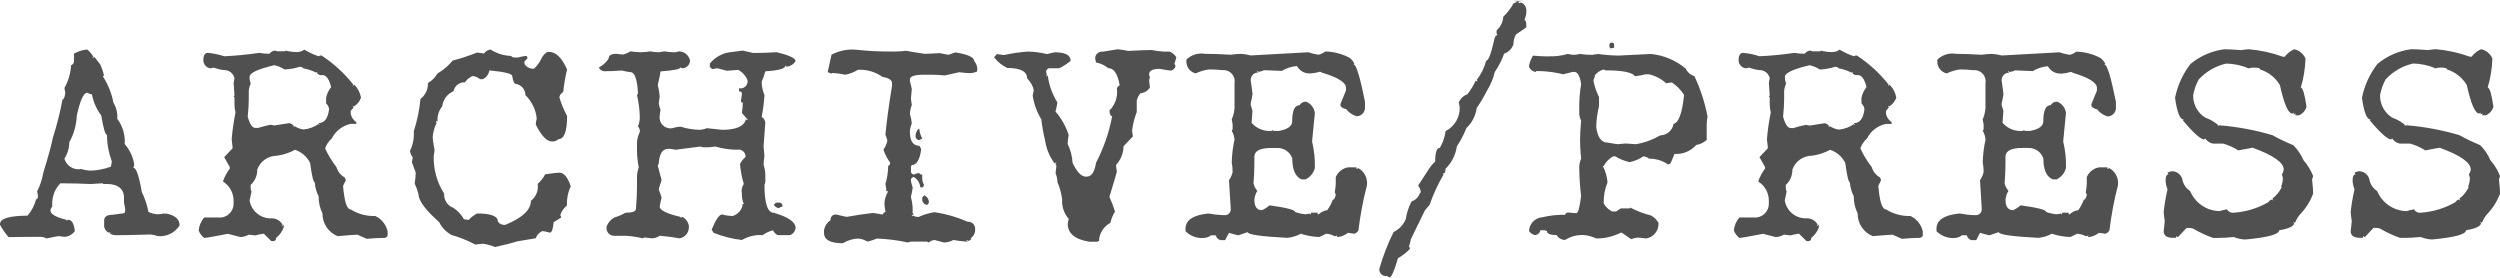 <?xml version="1.0" encoding="UTF-8" standalone="no"?>
<!-- Created with Inkscape (http://www.inkscape.org/) -->

<svg
   width="233.788"
   height="26"
   viewBox="0 0 61.856 6.879"
   version="1.1"
   id="svg132"
   sodipodi:docname="archive_black.svg"
   inkscape:version="1.1.2 (76b9e6a115, 2022-02-25)"
   xmlns:inkscape="http://www.inkscape.org/namespaces/inkscape"
   xmlns:sodipodi="http://sodipodi.sourceforge.net/DTD/sodipodi-0.dtd"
   xmlns="http://www.w3.org/2000/svg"
   xmlns:svg="http://www.w3.org/2000/svg">
  <sodipodi:namedview
     id="namedview6"
     pagecolor="#ffffff"
     bordercolor="#666666"
     borderopacity="1.0"
     inkscape:pageshadow="2"
     inkscape:pageopacity="0.0"
     inkscape:pagecheckerboard="0"
     inkscape:document-units="mm"
     showgrid="false"
     units="px"
     height="26px"
     inkscape:zoom="6.2107517"
     inkscape:cx="116.97457"
     inkscape:cy="12.961394"
     inkscape:window-width="1868"
     inkscape:window-height="1016"
     inkscape:window-x="1418"
     inkscape:window-y="27"
     inkscape:window-maximized="1"
     inkscape:current-layer="svg132" />
  <defs
     id="defs129" />
  <g
     id="layer1"
     transform="translate(-56.326,-45.781)">
    <path
       d="m 58.157,47.112 v 0.16 c 0.009,0.054 -0.022,0.106 -0.073,0.124 -0.01,0.197 -0.066,0.389 -0.164,0.561 0.009,0.04 0.017,0.08 0.022,0.12 -0.015,0.109 -0.037,0.164 -0.069,0.164 -0.06,0.319 -0.139,0.634 -0.238,0.943 -0.032,0.167 -0.11,0.456 -0.237,0.867 -0.014,0.081 -0.034,0.162 -0.06,0.24 -0.024,0.078 -0.056,0.154 -0.094,0.226 l 0.021,0.098 c 0,0.066 -0.016,0.098 -0.047,0.098 -0.037,0.15 -0.11,0.288 -0.212,0.404 -0.453,0.003 -0.68,0.072 -0.68,0.207 v 0.018 c 0.059,0.11 0.13,0.212 0.212,0.306 0.255,-0.005 0.49,-0.007 0.706,-0.007 h 0.094 c 0.048,0.002 0.096,0.016 0.138,0.04 0.183,-0.039 0.285,-0.058 0.305,-0.058 l 0.138,0.018 c 0.103,-0.005 0.198,-0.058 0.258,-0.142 -0.02,-0.187 -0.075,-0.28 -0.164,-0.28 l -0.047,0.018 v -0.019 c -0.347,-0.083 -0.463,-0.191 -0.348,-0.324 v -0.079 c -0.001,-0.186 0.072,-0.366 0.202,-0.499 0.247,0 0.499,0.006 0.757,0.018 l 0.28,-0.018 c 0.011,-0.003 0.022,0.007 0.021,0.018 0.316,-0.019 0.488,0.08 0.516,0.298 v 0.164 c 0.043,0.175 0.039,0.262 -0.013,0.262 l -0.271,0.037 c -0.138,0 -0.207,0.047 -0.207,0.142 v 0.142 c 0.006,0.071 0.051,0.132 0.116,0.16 l 0.047,-0.018 c 0,0.012 -0.009,0.018 -0.026,0.018 0,0.029 0.047,0.05 0.142,0.062 0.181,0 0.469,-0.006 0.865,-0.018 0.063,0.004 0.126,0.018 0.185,0.04 0.215,0.021 0.423,-0.082 0.538,-0.265 0,-0.155 -0.116,-0.255 -0.348,-0.298 0,0.012 -0.009,0.018 -0.026,0.018 v -0.021 c -0.131,0.041 -0.274,0.03 -0.397,-0.033 -0.032,-0.17 -0.087,-0.336 -0.164,-0.491 -0.069,-0.403 -0.139,-0.604 -0.212,-0.604 l 0.021,-0.04 v -0.063 c -0.033,-0.178 -0.113,-0.344 -0.232,-0.48 0.016,-0.224 -0.05,-0.447 -0.185,-0.626 0.011,-0.14 -0.022,-0.28 -0.095,-0.401 -0.043,-0.229 -0.131,-0.448 -0.258,-0.644 -7.94e-4,-0.014 0.013,-0.025 0.026,-0.022 -0.021,-0.097 -0.053,-0.191 -0.095,-0.28 l -0.142,-0.182 c -0.013,-0.002 -0.023,0.009 -0.022,0.022 h -0.026 c -7.94e-4,-0.014 0.013,-0.025 0.026,-0.022 -0.041,-0.068 -0.092,-0.129 -0.151,-0.182 h -0.039 c -0.105,0.014 -0.206,0.048 -0.297,0.102 v 0 z m -0.116,2.188 c 0.114,-0.203 0.177,-0.429 0.185,-0.661 0.083,-0.376 0.169,-0.564 0.258,-0.564 0.035,0.022 0.075,0.036 0.116,0.04 0.036,0.19 0.116,0.369 0.232,0.524 0.052,0.32 0.099,0.48 0.142,0.48 -5.29e-4,0.22 0.039,0.438 0.116,0.644 v 0.04 l -0.021,0.102 c -0.165,0.062 -0.34,0.095 -0.516,0.098 -0.072,-0.004 -0.143,-0.017 -0.212,-0.04 -0.187,0.037 -0.37,-0.075 -0.422,-0.258 0.079,-0.12 0.121,-0.26 0.121,-0.404 v 0 z m 5.631,-2.231 c -0.094,1.39e-4 -0.188,-0.012 -0.28,-0.037 0,0.012 -0.009,0.018 -0.026,0.018 h -0.185 l -0.047,-0.018 c -0.057,0.004 -0.109,0.033 -0.142,0.079 -0.085,5.8e-5 -0.17,-0.007 -0.254,-0.022 -0.287,0.043 -0.575,0.071 -0.865,0.084 -0.13,-0.043 -0.264,-0.071 -0.4,-0.084 -0.078,0 -0.116,0.061 -0.116,0.182 0.001,0.097 0.069,0.18 0.164,0.2 0.032,3.97e-4 0.065,-0.006 0.094,-0.018 0.083,0.033 0.17,0.054 0.258,0.062 0.121,-0.002 0.227,0.082 0.254,0.2 0,0.01 -0.007,0.05 -0.021,0.12 0.014,0.17 0.021,0.271 0.021,0.302 l -0.021,0.04 c 0.013,-0.002 0.023,0.009 0.021,0.022 v 0.16 c 5.29e-4,0.069 0.009,0.137 0.026,0.204 -0.045,0.22 -0.077,0.442 -0.095,0.666 l 0.021,0.182 v 0.04 l -0.206,0.218 0.138,0.244 v 0.04 c -0.069,0.092 -0.124,0.194 -0.164,0.302 v 0.02 c 0.16,0.101 0.257,0.277 0.258,0.466 v 0.079 c 0.002,0.203 -0.173,0.362 -0.374,0.342 h -0.351 c -0.081,0.09 -0.129,0.204 -0.138,0.324 0.028,0.072 0.076,0.135 0.138,0.182 0.037,0 0.232,-0.034 0.585,-0.102 l 0.306,0.079 h 0.021 c 0.067,-0.005 0.131,-0.025 0.189,-0.058 l 0.163,0.018 c 0.061,-0.017 0.123,-0.03 0.185,-0.04 h 0.026 l 0.185,0.182 h 0.047 c 0.043,0.003 0.078,-0.037 0.069,-0.079 0.087,-0.067 0.153,-0.158 0.189,-0.262 v -0.062 c -0.014,-0.003 -0.027,0.008 -0.026,0.022 h -0.021 c -0.002,-0.013 0.009,-0.024 0.021,-0.022 -0.058,-0.11 -0.177,-0.174 -0.301,-0.16 -0.257,-0.003 -0.475,-0.19 -0.516,-0.444 l 0.047,-0.219 c -0.016,-0.033 -0.024,-0.069 -0.022,-0.106 v -0.058 c 0.108,-0.097 0.168,-0.237 0.164,-0.382 0.075,-0.206 0.271,-0.343 0.491,-0.342 0.155,-0.022 0.305,-0.071 0.443,-0.146 0.163,0.054 0.297,0.171 0.374,0.324 0.043,0.323 0.082,0.484 0.116,0.484 0.007,0.119 0.039,0.236 0.095,0.342 -0.002,0.147 0.03,0.292 0.095,0.423 -0.004,0.247 0.145,0.472 0.374,0.564 0.267,-0.024 0.43,-0.036 0.49,-0.036 l 0.232,0.102 c 0.161,-0.014 0.285,-0.022 0.374,-0.022 h 0.069 c 0.033,-0.007 0.061,-0.03 0.073,-0.062 v -0.099 c -0.037,-0.168 -0.15,-0.309 -0.305,-0.382 -0.215,0.008 -0.427,-0.048 -0.609,-0.163 -0.094,0 -0.157,-0.194 -0.189,-0.582 l 0.069,-0.142 c -0.012,-0.019 -0.019,-0.04 -0.021,-0.062 -0.103,-0.055 -0.179,-0.15 -0.212,-0.262 -0.111,-0.142 -0.205,-0.298 -0.28,-0.462 0.032,-0.094 0.089,-0.178 0.164,-0.244 0.093,-0.187 0.266,-0.32 0.47,-0.362 h 0.138 v -0.043 c -0.071,-0.047 -0.121,-0.12 -0.138,-0.204 v -0.077 l 0.069,-0.079 -0.021,-0.044 c 0.013,-0.002 0.024,0.009 0.021,0.022 0.086,-0.05 0.152,-0.128 0.185,-0.222 -0.02,-0.121 -0.077,-0.233 -0.164,-0.32 -0.012,-0.003 -0.022,0.006 -0.022,0.018 h -0.021 c -5.29e-4,-0.012 0.01,-0.021 0.021,-0.018 -0.223,-0.285 -0.492,-0.531 -0.796,-0.728 -0.024,0.002 -0.048,0.01 -0.069,0.022 -0.123,-0.043 -0.241,-0.098 -0.353,-0.164 -0.053,0.041 -0.118,0.062 -0.185,0.058 v 0 z m -1.17,0.609 c 0,-0.092 0.204,-0.187 0.611,-0.284 0.09,0.019 0.176,0.055 0.254,0.106 0.127,-0.006 0.253,-0.028 0.374,-0.066 0.036,-0.002 0.071,0.013 0.095,0.04 0.106,0.018 0.21,0.052 0.305,0.102 l 0.043,-0.018 c 5.29e-4,0.012 -0.01,0.021 -0.022,0.018 0.028,0.05 0.086,0.076 0.142,0.062 0.092,0 0.162,0.095 0.212,0.284 v 0.018 c -0.061,0.076 -0.103,0.166 -0.121,0.262 v 0.14 c 0.043,0.036 0.069,0.087 0.073,0.142 -0.029,0.228 -0.115,0.342 -0.258,0.342 -0.002,0.013 0.009,0.023 0.021,0.022 v 0.018 c -0.011,0.002 -0.022,-0.007 -0.021,-0.019 -0.111,0.077 -0.24,0.125 -0.374,0.138 -0.076,-0.01 -0.148,-0.037 -0.212,-0.079 l -0.047,0.018 c 0,-0.012 0.009,-0.018 0.026,-0.018 -0.028,-0.041 -0.071,-0.07 -0.12,-0.079 l -0.37,0.058 -0.095,-0.018 c -0.103,0.021 -0.205,0.047 -0.305,0.079 h -0.069 c -0.075,0 -0.138,-0.093 -0.189,-0.28 0.018,-0.176 0.026,-0.318 0.026,-0.426 V 48.08 c -0.004,-0.078 0.012,-0.156 0.047,-0.226 l -0.026,-0.116 v -0.062 z m 5.794,-0.575 -0.164,-0.022 c -0.198,0.078 -0.401,0.145 -0.607,0.2 -0.105,0.127 -0.232,0.235 -0.374,0.318 -0.057,0.098 -0.139,0.179 -0.237,0.237 0.007,0.154 -0.063,0.3 -0.185,0.393 -0.025,0.27 -0.079,0.536 -0.164,0.794 v 0.116 c -0.005,0.131 -0.037,0.26 -0.095,0.379 0.008,0.058 0.032,0.112 0.069,0.157 l -0.022,0.12 0.095,0.255 c -0.002,0.093 -0.011,0.185 -0.026,0.277 0.041,0.083 0.072,0.169 0.095,0.258 0,0.16 0.171,0.391 0.512,0.692 0.065,0.136 0.172,0.247 0.306,0.318 0.203,0.058 0.399,0.137 0.585,0.237 l 0.164,-0.018 h 0.047 c 0.096,0.016 0.19,0.043 0.28,0.079 0.252,-0.056 0.431,-0.102 0.538,-0.138 l 0.469,-0.079 c 0.026,-0.08 0.086,-0.145 0.164,-0.178 0.063,0.007 0.125,0.021 0.185,0.04 0.046,0 0.077,-0.086 0.094,-0.258 l 0.185,-0.116 c -0.002,-0.022 -0.01,-0.043 -0.021,-0.062 0.031,-0.093 0.088,-0.175 0.164,-0.237 -0.007,-0.163 0.025,-0.326 0.095,-0.473 -0.075,-0.226 -0.169,-0.339 -0.284,-0.339 -0.035,0 -0.152,0.013 -0.349,0.04 -0.046,0.09 -0.109,0.171 -0.185,0.237 0.025,0.16 -0.039,0.32 -0.168,0.419 0,0.223 -0.209,0.421 -0.628,0.593 -0.073,0.013 -0.147,-0.018 -0.189,-0.079 0,-0.134 -0.171,-0.2 -0.512,-0.2 -0.08,0.04 -0.151,0.094 -0.212,0.16 l -0.116,-0.018 c -0.063,-0.112 -0.152,-0.208 -0.258,-0.28 -0.148,-0.052 -0.243,-0.197 -0.232,-0.353 -0.177,-0.278 -0.267,-0.602 -0.258,-0.932 l 0.021,-0.138 c -0.032,-0.187 -0.047,-0.293 -0.047,-0.318 0.008,-0.124 0.04,-0.245 0.095,-0.357 -0.003,-0.021 -0.01,-0.041 -0.021,-0.058 l 0.047,0.022 c -0.013,-0.137 0.029,-0.273 0.116,-0.379 0.019,-0.166 0.126,-0.309 0.28,-0.375 0.025,-0.133 0.145,-0.227 0.28,-0.218 0.047,-0.069 0.113,-0.123 0.189,-0.157 0.069,0.005 0.134,0.033 0.185,0.079 h 0.069 c 0.087,-0.042 0.148,-0.123 0.164,-0.218 0.376,0.036 0.564,0.082 0.564,0.138 0.02,0.131 0.052,0.197 0.095,0.197 0.134,0.024 0.232,0.14 0.232,0.277 0.158,0.153 0.256,0.357 0.28,0.575 -0.009,0.038 -0.017,0.077 -0.022,0.116 v 0.04 c 0.138,0.277 0.27,0.415 0.397,0.415 0.06,0.005 0.12,-0.016 0.164,-0.058 0.141,0 0.212,-0.191 0.212,-0.572 -0.078,-0.145 -0.142,-0.297 -0.189,-0.455 v -0.024 c 0.016,-0.049 0.05,-0.09 0.094,-0.116 0.018,-0.188 0.05,-0.374 0.095,-0.557 -0.129,-0.289 -0.277,-0.433 -0.443,-0.433 h -0.047 c -0.061,0.038 -0.11,0.092 -0.142,0.157 -0.045,0.097 -0.108,0.185 -0.185,0.258 h -0.026 c -0.087,9.8e-5 -0.167,-0.046 -0.212,-0.12 v -0.058 l 0.073,-0.079 v -0.019 c -0.002,-0.024 -0.023,-0.042 -0.047,-0.04 -0.064,0.01 -0.127,0.023 -0.189,0.04 h -0.041 c -0.079,0 -0.12,-0.013 -0.12,-0.04 -0.182,-0.005 -0.359,-0.059 -0.512,-0.157 -0.067,0.004 -0.128,0.041 -0.164,0.098 v 0 z m 6.062,-0.026 c -0.185,0.033 -0.351,0.131 -0.469,0.277 v 0.098 c 0.025,-0.006 0.049,0.014 0.047,0.04 0.079,-0.015 0.126,-0.022 0.138,-0.022 l 0.237,0.062 0.28,-0.022 c 0.106,0.056 0.188,0.147 0.232,0.258 v 0.018 c 0.006,0.115 -0.099,0.204 -0.212,0.178 v 0.079 c 0.038,-0.009 0.074,0.02 0.073,0.058 l -0.026,0.178 c -0.001,0.026 0.022,0.046 0.047,0.04 -0.002,0.087 -0.01,0.173 -0.022,0.258 l 0.138,0.157 v 0.022 l -0.047,-0.022 v 0.022 c -0.054,0.158 -0.248,0.237 -0.581,0.237 l -0.374,-0.04 c -0.053,0.02 -0.108,0.034 -0.164,0.04 -0.168,-0.001 -0.335,-0.028 -0.495,-0.079 -0.07,0.006 -0.139,0.019 -0.206,0.04 -0.176,0.027 -0.329,-0.122 -0.306,-0.298 0.003,-0.053 0.01,-0.105 0.022,-0.157 -0.021,-0.05 -0.036,-0.103 -0.043,-0.157 l 0.021,-0.178 c -0.007,-0.094 -0.023,-0.186 -0.047,-0.277 0.046,-0.206 0.069,-0.319 0.069,-0.339 0.327,-0.024 0.49,-0.057 0.49,-0.098 0.017,0 0.026,0.006 0.026,0.018 0.107,0.012 0.203,-0.067 0.212,-0.175 v -0.022 c -0.031,-0.129 -0.147,-0.22 -0.28,-0.219 -0.029,0.015 -0.062,0.022 -0.095,0.022 h -0.026 c -0.078,-6.22e-4 -0.156,-0.008 -0.232,-0.022 l -0.138,0.022 c -0.071,-0.001 -0.142,-0.009 -0.212,-0.022 -0.078,0.014 -0.157,0.021 -0.237,0.022 -0.085,-0.002 -0.17,-0.009 -0.254,-0.022 -0.058,0.037 -0.122,0.064 -0.189,0.079 l -0.164,-0.018 c -0.123,0 -0.185,0.039 -0.185,0.116 -0.059,0.092 -0.14,0.167 -0.237,0.218 v 0.018 c 0.026,0.042 0.068,0.071 0.116,0.079 0.126,0 0.275,-0.006 0.447,-0.018 0.069,0.019 0.14,0.032 0.212,0.04 0.103,0 0.165,0.164 0.185,0.491 v 0.04 l -0.022,0.04 c 0.044,0.181 0.067,0.367 0.069,0.553 -7.7e-5,0.075 -0.016,0.15 -0.047,0.218 0.037,0.036 0.054,0.087 0.047,0.138 -0.036,0.074 -0.059,0.154 -0.069,0.237 v 0.258 c 0.004,0.126 0.018,0.251 0.043,0.375 -0.02,0.065 -0.035,0.132 -0.043,0.2 v 0.277 c 0,0.167 -0.009,0.352 -0.026,0.553 0,0.066 -0.086,0.098 -0.258,0.098 -0.088,0.051 -0.182,0.091 -0.28,0.12 -0.085,0.048 -0.151,0.124 -0.185,0.215 -0.031,0.12 0.061,0.237 0.185,0.237 h 0.306 c 0.134,0.008 0.267,0.029 0.397,0.062 l 0.047,-0.022 c 0.112,0.015 0.173,0.022 0.185,0.022 0.068,-0.002 0.133,-0.024 0.189,-0.062 h 0.022 c 0.157,0.013 0.314,0.033 0.469,0.062 0.129,-0.021 0.226,-0.128 0.232,-0.258 v -0.058 c -0.019,-0.093 -0.079,-0.172 -0.163,-0.216 -0.013,-0.002 -0.023,0.009 -0.021,0.022 -0.014,0.003 -0.027,-0.007 -0.026,-0.022 -0.341,-0.078 -0.512,-0.164 -0.512,-0.258 0.012,-0.072 0.028,-0.144 0.047,-0.215 -0.018,-0.068 -0.041,-0.135 -0.069,-0.2 v -0.019 c 0.046,-0.138 0.069,-0.211 0.069,-0.219 l -0.095,-0.357 c 0.017,-0.022 0.027,-0.049 0.026,-0.076 0.02,-0.226 0.098,-0.338 0.232,-0.338 h 0.047 l 0.138,0.022 0.611,-0.079 c 0.028,0.013 0.059,0.019 0.09,0.018 h 0.116 l 0.168,-0.018 c 0.173,0.051 0.353,0.077 0.533,0.079 0.112,-0.025 0.218,0.063 0.212,0.178 -0.058,0.048 -0.105,0.107 -0.138,0.175 0.015,0.168 0.046,0.334 0.095,0.495 -0.05,0.069 -0.067,0.157 -0.047,0.24 -0.005,0.087 0.011,0.175 0.047,0.255 h -0.026 c -0.017,0.143 -0.119,0.261 -0.258,0.298 -0.086,-0.004 -0.171,-0.017 -0.254,-0.04 -0.069,0 -0.155,0.125 -0.258,0.375 l 0.047,0.079 c 0.225,0.09 0.461,0.15 0.701,0.178 0.155,-0.091 0.333,-0.133 0.512,-0.12 0.078,-0.056 0.166,-0.096 0.258,-0.12 0.024,0.052 0.065,0.094 0.116,0.12 h 0.305 c 0.076,-0.028 0.13,-0.097 0.138,-0.178 0,-0.146 -0.179,-0.27 -0.538,-0.375 -0.155,0 -0.232,-0.231 -0.232,-0.692 0.019,-0.043 0.027,-0.091 0.021,-0.138 v -0.119 c -0.003,-0.081 -0.017,-0.16 -0.043,-0.237 0.002,-0.073 0.009,-0.146 0.021,-0.219 l -0.021,-0.237 0.043,-0.593 c -0.008,-0.057 -0.041,-0.108 -0.09,-0.138 0.034,-0.177 0.057,-0.356 0.069,-0.535 -0.044,-0.106 -0.068,-0.22 -0.069,-0.335 0.038,-0.083 0.068,-0.17 0.09,-0.258 0.33,-0.019 0.495,-0.066 0.495,-0.138 0.013,-0.002 0.023,0.009 0.022,0.022 0.096,-0.002 0.185,-0.055 0.232,-0.138 0,-0.068 -0.155,-0.141 -0.465,-0.218 -0.204,0.012 -0.367,0.018 -0.491,0.018 h -0.095 c -0.164,-0.039 -0.25,-0.058 -0.258,-0.058 z m 1.118,3.779 c 0.028,0.041 0.072,0.068 0.12,0.076 0.026,-0.022 0.057,-0.036 0.09,-0.04 v -0.037 c -0.011,-0.031 -0.037,-0.055 -0.069,-0.062 h -0.069 c -0.033,0.007 -0.061,0.03 -0.073,0.062 z m 1.424,-3.724 -0.095,0.433 0.095,0.04 c 0,-0.012 0.009,-0.018 0.026,-0.018 0.101,0.005 0.202,0.018 0.301,0.04 h 0.026 c 0.107,-0.021 0.209,-0.062 0.301,-0.12 0.218,-0.01 0.433,0.052 0.611,0.178 0.155,0.024 0.232,0.077 0.232,0.157 v 0.062 c -0.077,0.471 -0.132,0.872 -0.164,1.205 l 0.047,0.138 v 0.022 c -0.018,0.077 -0.05,0.15 -0.095,0.215 0.037,0.114 0.092,0.221 0.164,0.318 0,0.053 -0.016,0.079 -0.047,0.079 -0.001,0.154 -0.025,0.307 -0.069,0.455 l 0.022,0.12 v 0.058 h 0.047 c -0.055,0.091 -0.087,0.193 -0.094,0.298 0,0.027 0.009,0.098 0.026,0.215 -0.032,0.008 -0.058,0.031 -0.069,0.062 l -0.237,-0.04 c -0.227,0.027 -0.445,0.06 -0.654,0.098 l -0.258,-0.058 c -0.081,-0.011 -0.15,0.058 -0.138,0.138 -0.088,0.058 -0.148,0.15 -0.164,0.255 v 0.062 c 0,0.17 0.155,0.255 0.465,0.255 0.113,-0.069 0.242,-0.109 0.374,-0.116 0.084,0.006 0.165,0.032 0.237,0.076 0.08,-0.019 0.157,-0.044 0.232,-0.076 0.259,0.01 0.517,0.042 0.77,0.098 0.029,-0.015 0.062,-0.022 0.095,-0.022 h 0.374 l 0.047,0.022 c 0.038,-0.035 0.086,-0.057 0.138,-0.062 0.149,0.041 0.228,0.062 0.237,0.062 0.081,-0.002 0.161,-0.023 0.232,-0.062 0.108,0.02 0.217,0.033 0.327,0.04 h 0.026 c 0,-0.012 -0.009,-0.018 -0.026,-0.018 v -0.021 l 0.047,0.022 c 0.025,-0.009 0.049,-0.023 0.069,-0.04 5.29e-4,-0.012 -0.01,-0.021 -0.021,-0.018 0.06,-0.042 0.102,-0.106 0.116,-0.178 v -0.079 c -0.006,-0.096 -0.089,-0.168 -0.185,-0.16 -0.262,-0.116 -0.538,-0.195 -0.822,-0.237 -0.137,0.022 -0.27,0.063 -0.397,0.12 -0.05,-0.002 -0.099,-0.015 -0.142,-0.04 v 0.016 h -0.021 c 0,-0.022 0.016,-0.034 0.047,-0.037 l -0.026,-0.04 v -0.138 c -0.005,-0.087 -0.02,-0.174 -0.043,-0.258 0.018,-0.072 0.032,-0.145 0.043,-0.218 v -0.018 c -0.018,-0.052 -0.032,-0.106 -0.043,-0.16 v -0.037 c 0.011,-0.031 0.037,-0.055 0.069,-0.062 0.093,0.054 0.154,0.151 0.164,0.258 h 0.069 c 0.003,-0.022 0.012,-0.042 0.026,-0.058 -0.031,-0.048 -0.048,-0.103 -0.047,-0.16 v -0.098 c -0.049,0 -0.073,-0.013 -0.073,-0.04 -0.048,0.005 -0.094,0.019 -0.138,0.04 -0.031,-0.007 -0.057,-0.029 -0.069,-0.058 v -0.138 l 0.021,-0.04 c 0.117,0 0.195,-0.126 0.232,-0.379 -0.006,-0.037 -0.023,-0.071 -0.047,-0.098 -0.155,0 -0.232,-0.118 -0.232,-0.353 0.004,-0.069 0.02,-0.137 0.047,-0.2 -0.007,-0.08 -0.023,-0.16 -0.047,-0.237 0.005,-0.075 0.021,-0.148 0.047,-0.218 0,-0.012 -0.007,-0.064 -0.021,-0.157 0,-0.022 0.007,-0.101 0.021,-0.237 0,-0.012 -0.016,-0.079 -0.047,-0.2 v -0.04 c 0,-0.078 0.118,-0.116 0.353,-0.116 h 0.185 c 0.086,0 0.195,0.006 0.327,0.018 l 0.353,-0.079 c 0.138,0.015 0.222,0.022 0.254,0.022 0.065,7.94e-4 0.13,-0.013 0.189,-0.04 0.018,-0.092 -0.007,-0.188 -0.069,-0.258 0,-0.095 -0.156,-0.166 -0.469,-0.215 l -0.164,0.058 c -0.071,-0.009 -0.142,-0.022 -0.212,-0.04 -0.023,0 -0.148,0.006 -0.374,0.018 -0.218,-0.032 -0.374,-0.057 -0.469,-0.076 -0.084,0.011 -0.169,0.017 -0.254,0.018 h -0.095 c -0.282,0.003 -0.563,-0.011 -0.843,-0.04 -0.225,-0.029 -0.454,0.013 -0.654,0.12 v 0 z m 2.082,2.057 c 0.017,0.026 0.041,0.046 0.069,0.058 h 0.021 l 0.073,-0.04 c -0.042,-0.072 -0.066,-0.153 -0.073,-0.237 h -0.021 c -0.057,0.057 -0.082,0.139 -0.069,0.218 z m 0.163,1.482 v 0.04 c -0.004,0.07 0.047,0.131 0.116,0.138 0.025,-0.01 0.042,-0.032 0.047,-0.058 0.003,-0.078 -0.044,-0.149 -0.116,-0.178 z m 4.466,-3.611 c -0.098,-0.012 -0.185,0.062 -0.189,0.16 l 0.022,0.106 c 0.112,0.022 0.217,0.07 0.305,0.142 0.138,0 0.231,0.141 0.28,0.423 -0.031,0.017 -0.056,0.044 -0.069,0.076 0.029,0.202 -0.04,0.406 -0.185,0.55 0.009,0.092 0.031,0.138 0.069,0.138 -0.076,0.402 -0.211,0.791 -0.4,1.154 -0.034,0.228 -0.112,0.342 -0.232,0.342 h -0.022 c -0.109,0 -0.218,-0.114 -0.327,-0.342 -0.008,-0.162 -0.049,-0.32 -0.121,-0.466 0.002,-0.075 0.011,-0.149 0.026,-0.222 -0.07,-0.214 -0.181,-0.411 -0.327,-0.582 0.021,-0.074 0.037,-0.149 0.047,-0.226 -0.127,-0.2 -0.208,-0.426 -0.237,-0.661 -0.012,-0.003 -0.022,0.006 -0.022,0.018 h -0.021 c -5.29e-4,-0.012 0.01,-0.021 0.021,-0.018 l -0.021,-0.106 c 0.008,-0.036 0.034,-0.065 0.069,-0.076 h 0.258 c 0.1,-0.05 0.194,-0.111 0.28,-0.182 v -0.026 C 82.801,47.136 82.668,47.075 82.416,47.075 l -0.185,0.044 c -0.153,-0.038 -0.311,-0.059 -0.469,-0.062 -0.197,0.013 -0.392,0.041 -0.585,0.084 h -0.022 l -0.164,-0.022 -0.069,0.079 c 0.086,0.113 0.198,0.204 0.327,0.265 0.327,0 0.491,0.086 0.491,0.258 0.08,0.077 0.137,0.176 0.164,0.284 l -0.026,0.142 c 0.031,0.208 0.103,0.407 0.212,0.586 0.021,0.176 0.053,0.351 0.094,0.524 0.031,0.204 0.11,0.398 0.233,0.564 0.017,0 0.026,-0.006 0.026,-0.018 h 0.021 c 5.29e-4,0.012 -0.01,0.021 -0.021,0.018 0.002,0.022 0.01,0.043 0.021,0.062 l -0.021,0.182 c 0.029,0.071 0.045,0.146 0.047,0.222 0.057,0.135 0.097,0.278 0.116,0.423 -0.013,0.178 0.046,0.353 0.164,0.488 -0.011,0.038 -0.02,0.077 -0.026,0.116 0,0.243 0.179,0.392 0.538,0.448 h 0.189 l 0.047,-0.018 c 0.006,-0.188 0.113,-0.359 0.28,-0.448 0.024,-0.099 0.063,-0.194 0.116,-0.28 -0.038,-0.124 -0.084,-0.246 -0.138,-0.364 0.123,-0.406 0.185,-0.614 0.185,-0.626 -0.012,-0.054 -0.019,-0.109 -0.021,-0.164 0.117,-0.126 0.183,-0.291 0.185,-0.462 l 0.232,-0.244 -0.021,-0.142 c 0.02,-0.158 0.059,-0.313 0.116,-0.462 V 48.269 c 0.015,-0.068 0.048,-0.131 0.094,-0.182 0.096,-0.008 0.182,-0.061 0.232,-0.142 l -0.021,-0.182 0.021,-0.079 c -0.012,-0.017 -0.019,-0.037 -0.021,-0.058 0,-0.095 0.086,-0.142 0.258,-0.142 0.152,0.027 0.236,0.04 0.254,0.04 h 0.047 c 0.045,-0.018 0.08,-0.055 0.095,-0.102 -0.003,-0.023 -0.012,-0.044 -0.026,-0.062 l 0.047,-0.16 c -0.038,-0.064 -0.095,-0.113 -0.164,-0.142 h -0.138 c -0.103,-0.005 -0.205,-0.018 -0.306,-0.04 -0.088,0 -0.283,0.007 -0.585,0.022 -0.085,-0.018 -0.171,-0.032 -0.258,-0.04 z m 5.343,0.076 c -0.088,-0.013 -0.174,-0.034 -0.258,-0.062 l -1.424,0.079 c -0.077,-0.021 -0.157,-0.034 -0.237,-0.04 -0.086,0.002 -0.173,0.009 -0.258,0.022 -0.238,-0.015 -0.447,-0.022 -0.628,-0.022 -0.17,-0.031 -0.345,0.022 -0.469,0.142 v 0.062 c 0.005,0.135 0.1,0.25 0.232,0.28 0.103,-0.05 0.213,-0.084 0.327,-0.098 0.111,-6.88e-4 0.221,0.005 0.331,0.018 0.182,-0.02 0.333,0.14 0.301,0.32 v 0.517 c 0.009,0.131 -0.015,0.262 -0.069,0.382 l 0.022,0.12 v 0.125 l -0.022,0.037 c 0.039,0.067 0.063,0.141 0.069,0.218 -0.041,0.184 -0.064,0.372 -0.069,0.561 0.015,0.08 0.022,0.162 0.022,0.244 -0.018,0.072 -0.048,0.14 -0.09,0.2 l 0.043,0.699 c 0.014,0.095 -0.068,0.177 -0.164,0.164 h -0.022 c -0.118,-0.004 -0.236,-0.017 -0.353,-0.04 h -0.021 c -0.373,0.039 -0.559,0.165 -0.559,0.379 v 0.058 c 0.128,0.13 0.31,0.191 0.491,0.164 0.051,-0.008 0.098,-0.029 0.138,-0.062 h 0.12 c 0.014,0.058 0.059,0.104 0.116,0.12 h 0.116 l 0.095,-0.182 c 0.076,0.026 0.154,0.046 0.232,0.062 l 0.232,-0.079 c 0,0.061 0.327,0.108 0.981,0.142 0.116,-0.011 0.229,-0.046 0.332,-0.102 0.135,0.045 0.275,0.072 0.417,0.079 h 0.047 l 0.163,-0.079 c 0.074,0.004 0.147,0.026 0.212,0.062 0.024,-0.002 0.048,-0.01 0.069,-0.022 l -0.021,0.04 h 0.047 c 0.085,-0.013 0.165,-0.049 0.232,-0.102 l 0.164,0.022 c 0.039,-0.016 0.072,-0.044 0.095,-0.079 0.046,-0.378 0.116,-0.753 0.212,-1.121 0.021,-0.171 -0.062,-0.338 -0.212,-0.423 l -0.047,0.022 v -0.041 h -0.212 c -0.134,0.024 -0.248,0.114 -0.301,0.24 v 0.16 c -0.002,0.073 -0.011,0.147 -0.026,0.219 0.014,0.018 0.023,0.039 0.026,0.062 -0.018,0.08 -0.042,0.12 -0.073,0.12 -0.034,0.092 -0.08,0.179 -0.138,0.258 -0.079,0.011 -0.153,0.047 -0.212,0.102 h -0.026 v -0.04 H 88.763 v 0.04 c -0.011,0.003 -0.022,-0.006 -0.021,-0.018 l -0.116,0.018 c -0.088,-0.008 -0.175,-0.027 -0.258,-0.058 0,-0.051 -0.211,-0.106 -0.632,-0.164 -0.055,0.049 -0.118,0.09 -0.185,0.12 -0.126,0 -0.189,-0.086 -0.189,-0.258 0.006,-0.078 0.031,-0.153 0.073,-0.219 -0.045,-0.053 -0.078,-0.115 -0.094,-0.182 0.014,-0.189 0.021,-0.349 0.021,-0.48 v -0.182 c 0,-0.146 0.141,-0.218 0.422,-0.218 h 0.142 c 0.168,-0.005 0.32,0.1 0.374,0.258 0,0.282 0.077,0.456 0.232,0.52 h 0.095 c 0.114,-0.055 0.199,-0.158 0.232,-0.28 0.006,-0.222 -0.017,-0.443 -0.069,-0.659 0,-0.012 0.023,-0.246 0.069,-0.702 -0.015,-0.125 -0.096,-0.232 -0.212,-0.28 -0.067,-0.009 -0.132,0.025 -0.164,0.084 -0.123,0 -0.185,0.132 -0.185,0.397 0,0.121 -0.109,0.201 -0.327,0.24 h -0.12 l -0.043,-0.018 c 0,0.012 -0.009,0.018 -0.026,0.018 h -0.091 c -0.153,-0.012 -0.296,-0.084 -0.397,-0.2 0,-0.032 0.007,-0.131 0.021,-0.298 L 87.272,48.379 v -0.044 c 0.018,-0.072 0.032,-0.145 0.043,-0.218 v -0.018 c 0,-0.022 -0.014,-0.13 -0.043,-0.324 v -0.022 c 0.003,-0.1 0.085,-0.18 0.185,-0.178 5.29e-4,-0.012 -0.01,-0.021 -0.022,-0.018 v -0.022 c 0.013,-0.002 0.023,0.009 0.022,0.022 0.05,-0.002 0.098,-0.016 0.142,-0.04 0.247,0.012 0.395,0.018 0.443,0.018 0.113,-0.069 0.242,-0.111 0.374,-0.12 0.06,0.111 0.175,0.181 0.301,0.182 h 0.047 c 0.072,-0.005 0.143,-0.019 0.212,-0.04 0.031,0 0.047,0.006 0.047,0.018 0.404,0.119 0.607,0.245 0.607,0.379 v 0.062 l -0.138,0.339 v 0.044 c 0.032,0.045 0.082,0.074 0.138,0.079 0.066,0.085 0.156,0.147 0.258,0.178 h 0.026 c 0.118,-0.015 0.201,-0.123 0.185,-0.24 v -0.12 c -0.123,-0.614 -0.217,-0.921 -0.28,-0.921 -0.002,-0.013 0.009,-0.024 0.021,-0.022 -0.031,-0.052 -0.07,-0.099 -0.116,-0.138 -0.187,-0.101 -0.395,-0.156 -0.607,-0.16 -0.048,0.038 -0.104,0.066 -0.164,0.079 v 0 z m 4.823,-1.274 c -0.069,0.124 -0.156,0.237 -0.258,0.335 -0.007,0.129 -0.066,0.25 -0.164,0.335 v 0.079 l 0.021,0.04 c -0.043,0 -0.073,0.053 -0.09,0.16 -0.072,0.316 -0.135,0.473 -0.189,0.473 -0.045,0.172 -0.124,0.333 -0.232,0.473 l 0.021,0.04 -0.047,-0.018 c -0.057,0.119 -0.126,0.231 -0.207,0.335 -0.095,0.034 -0.171,0.105 -0.212,0.197 l 0.022,0.12 c 0.01,0.249 -0.126,0.481 -0.348,0.593 -0.02,0.146 -0.068,0.287 -0.142,0.415 -0.078,0 -0.116,0.113 -0.116,0.339 -0.063,0.058 -0.118,0.124 -0.164,0.197 l -0.258,0.397 c 0.038,0.051 0.062,0.111 0.069,0.175 h -0.021 c -0.031,0.103 -0.11,0.184 -0.212,0.219 -0.071,0.137 -0.12,0.284 -0.142,0.437 -0.058,0.139 -0.165,0.253 -0.301,0.318 -0.145,0.292 -0.263,0.597 -0.353,0.91 -0.012,0.108 0.083,0.197 0.189,0.178 l 0.06,0.037 c 0.049,0 0.119,-0.159 0.212,-0.476 0.11,-0.062 0.21,-0.141 0.297,-0.233 -0.003,-0.022 -0.012,-0.042 -0.026,-0.058 0.021,-0.058 0.037,-0.118 0.047,-0.178 l 0.348,-0.714 0.116,-0.138 c 0.091,-0.262 0.208,-0.514 0.348,-0.754 -0.012,0.003 -0.022,-0.006 -0.022,-0.018 0.046,0 0.069,-0.04 0.069,-0.12 0.151,-0.149 0.249,-0.343 0.279,-0.553 0.095,-0.143 0.174,-0.295 0.237,-0.455 0.139,-0.13 0.229,-0.304 0.254,-0.493 0.096,-0.14 0.182,-0.286 0.258,-0.437 0.088,-0.14 0.152,-0.294 0.189,-0.455 0.097,-0.141 0.175,-0.294 0.232,-0.455 0.111,-0.037 0.197,-0.125 0.232,-0.237 -0.001,-0.083 0.02,-0.164 0.06,-0.237 l 0.258,-0.178 v -0.039 c 0,-0.092 -0.016,-0.138 -0.047,-0.138 0.086,-0.228 0.059,-0.374 -0.082,-0.437 -0.014,-0.003 -0.027,0.008 -0.026,0.022 -0.046,-0.038 -0.104,-0.06 -0.164,-0.062 h 0.232 c -0.081,0.006 -0.159,0.028 -0.232,0.062 v 0 z m 2.37,1.016 v 0.058 l 0.021,0.044 c 0.032,-0.004 0.064,-0.01 0.095,-0.018 v -0.084 c -0.002,-0.024 -0.023,-0.042 -0.047,-0.04 h -0.021 c -0.024,-0.002 -0.045,0.016 -0.047,0.04 v 0 z m -1.497,0.298 h -0.047 c -0.078,0 -0.194,-0.006 -0.348,-0.018 -0.045,0.074 -0.077,0.155 -0.095,0.24 v 0.044 c 0.03,0.065 0.092,0.111 0.164,0.12 -0.001,-0.014 0.012,-0.026 0.026,-0.022 h 0.09 c 0.19,0.007 0.379,0.034 0.564,0.079 l 0.232,-0.058 h 0.047 c 0.077,0 0.132,0.099 0.164,0.298 -0.032,0.194 -0.048,0.39 -0.047,0.586 v 0.098 c -0.005,0.077 0.012,0.154 0.047,0.222 -0.018,0.189 -0.026,0.349 -0.026,0.48 v 0.044 c 0,0.104 0.009,0.244 0.026,0.419 -0.028,0.063 -0.044,0.131 -0.047,0.2 0.002,0.242 0.017,0.484 0.047,0.724 -0.037,0.282 -0.076,0.423 -0.116,0.423 -0.071,-10e-4 -0.142,-0.007 -0.212,-0.018 -0.032,0.006 -0.058,0.028 -0.069,0.058 -0.19,-0.003 -0.379,0.018 -0.564,0.062 -0.172,0.013 -0.311,0.148 -0.327,0.32 v 0.022 c 0.033,0.049 0.084,0.085 0.142,0.098 0.069,-0.002 0.126,-0.052 0.138,-0.12 h 0.073 c 0.032,-6.61e-4 0.063,0.007 0.09,0.022 0,0.065 0.079,0.098 0.237,0.098 0.039,0.067 0.108,0.112 0.185,0.12 h 0.026 c 0.112,-0.07 0.239,-0.112 0.37,-0.12 h 0.095 c 0.106,0.01 0.209,0.038 0.305,0.084 0.211,0.002 0.419,-0.047 0.607,-0.142 h 0.026 l 0.233,0.16 c 0.052,-0.021 0.107,-0.034 0.163,-0.04 l 0.212,0.022 c 0.184,-0.034 0.313,-0.199 0.301,-0.386 -0.044,-0.076 -0.108,-0.139 -0.185,-0.182 -0.179,-0.045 -0.353,-0.111 -0.516,-0.197 0.002,0.013 -0.009,0.024 -0.021,0.022 h -0.212 l -0.116,0.076 h -0.095 c -0.09,-0.043 -0.164,-0.113 -0.212,-0.2 -0.005,-0.178 0.028,-0.356 0.095,-0.521 -0.011,-0.141 -0.051,-0.279 -0.116,-0.404 h 0.021 c 0.054,-0.102 0.136,-0.185 0.237,-0.24 h 0.047 c 0.108,0.065 0.226,0.113 0.348,0.142 h 0.021 c 0.118,-0.026 0.231,-0.075 0.331,-0.142 0.05,0.006 0.098,0.026 0.138,0.058 0.167,-0.002 0.331,0.047 0.469,0.142 0.028,-3.7e-5 0.055,-0.015 0.069,-0.04 l 0.093,-0.219 c 0.204,0.013 0.402,-0.069 0.538,-0.222 0.096,-0.016 0.186,-0.059 0.258,-0.124 V 48.845 c 0.001,-0.06 0.009,-0.12 0.021,-0.178 -0.066,-0.348 -0.176,-0.686 -0.327,-1.005 -0.094,-0.026 -0.171,-0.093 -0.212,-0.182 -0.244,-0.206 -0.546,-0.334 -0.865,-0.364 l -0.796,0.04 c -0.171,-0.002 -0.342,-0.016 -0.512,-0.04 l -0.142,0.022 c -0.102,-1.69e-4 -0.204,-0.007 -0.305,-0.022 -0.053,0.014 -0.108,0.021 -0.164,0.022 l -0.138,-0.022 c -0.152,0.044 -0.311,0.064 -0.469,0.058 v 0 z m 1.355,0.324 0.047,0.022 c 0.413,0 0.655,0.047 0.727,0.142 h 0.022 c 0.078,-0.008 0.156,-0.023 0.232,-0.044 h 0.094 c 0.158,0.035 0.304,0.111 0.422,0.222 l 0.142,-0.022 c 0.121,0.08 0.223,0.184 0.301,0.306 v 0.018 c -0.046,0.439 -0.132,0.673 -0.258,0.702 -0.027,0.161 -0.164,0.28 -0.327,0.284 -0.187,0.109 -0.393,0.184 -0.606,0.219 -0.035,0 -0.121,-0.006 -0.258,-0.018 -0.109,0.012 -0.171,0.018 -0.185,0.018 -0.02,0 -0.106,-0.013 -0.258,-0.04 -0.152,0 -0.245,-0.127 -0.28,-0.382 0.004,-0.175 0.027,-0.35 0.069,-0.52 v -0.223 c -0.063,-0.128 -0.109,-0.264 -0.138,-0.404 0.006,-0.041 0.021,-0.081 0.043,-0.116 h -0.022 c 0.055,-0.081 0.137,-0.14 0.232,-0.164 v 0 z m 5.653,-0.43 c -0.094,1.4e-4 -0.188,-0.012 -0.28,-0.037 0,0.012 -0.009,0.018 -0.026,0.018 h -0.185 l -0.047,-0.019 c -0.057,0.004 -0.109,0.033 -0.142,0.079 -0.085,5.8e-5 -0.17,-0.007 -0.254,-0.022 -0.287,0.043 -0.575,0.071 -0.865,0.084 -0.13,-0.043 -0.264,-0.071 -0.4,-0.084 -0.078,0 -0.116,0.061 -0.116,0.182 0.001,0.097 0.069,0.18 0.164,0.2 0.032,3.97e-4 0.065,-0.006 0.094,-0.018 0.083,0.033 0.17,0.054 0.258,0.062 0.121,-0.002 0.227,0.082 0.254,0.2 0,0.01 -0.007,0.05 -0.021,0.12 0.014,0.17 0.021,0.271 0.021,0.302 l -0.021,0.04 c 0.013,-0.002 0.023,0.009 0.021,0.022 v 0.16 c 5.3e-4,0.069 0.009,0.137 0.026,0.204 -0.045,0.22 -0.077,0.442 -0.095,0.666 l 0.021,0.182 v 0.04 l -0.206,0.218 0.138,0.244 v 0.04 c -0.069,0.092 -0.124,0.194 -0.164,0.302 v 0.02 c 0.16,0.101 0.257,0.277 0.258,0.466 v 0.079 c 0.002,0.203 -0.173,0.362 -0.374,0.342 h -0.353 c -0.081,0.09 -0.129,0.204 -0.138,0.324 0.028,0.072 0.076,0.135 0.138,0.182 0.037,0 0.232,-0.034 0.585,-0.102 l 0.306,0.079 h 0.021 c 0.067,-0.005 0.131,-0.025 0.189,-0.058 l 0.163,0.018 c 0.061,-0.017 0.123,-0.03 0.185,-0.04 h 0.026 l 0.185,0.182 h 0.047 c 0.043,0.002 0.077,-0.037 0.069,-0.079 0.087,-0.067 0.153,-0.158 0.189,-0.262 v -0.062 c -0.014,-0.003 -0.027,0.008 -0.026,0.022 h -0.022 c -0.002,-0.013 0.009,-0.024 0.021,-0.022 -0.058,-0.11 -0.177,-0.174 -0.301,-0.16 -0.257,-0.003 -0.475,-0.19 -0.516,-0.444 l 0.047,-0.219 c -0.016,-0.033 -0.024,-0.069 -0.022,-0.106 v -0.058 c 0.108,-0.097 0.168,-0.237 0.164,-0.382 0.075,-0.206 0.271,-0.343 0.491,-0.342 0.155,-0.022 0.305,-0.071 0.443,-0.146 0.163,0.054 0.297,0.171 0.374,0.324 0.043,0.323 0.082,0.484 0.116,0.484 0.007,0.119 0.039,0.236 0.095,0.342 -0.002,0.147 0.03,0.292 0.095,0.423 -0.004,0.247 0.145,0.471 0.374,0.564 0.267,-0.024 0.431,-0.036 0.491,-0.036 l 0.232,0.102 c 0.161,-0.014 0.285,-0.022 0.374,-0.022 h 0.069 c 0.033,-0.007 0.061,-0.03 0.073,-0.062 v -0.099 c -0.037,-0.168 -0.15,-0.309 -0.305,-0.382 -0.214,0.007 -0.425,-0.05 -0.607,-0.164 -0.094,0 -0.157,-0.194 -0.189,-0.582 l 0.069,-0.142 c -0.012,-0.019 -0.019,-0.04 -0.021,-0.062 -0.103,-0.055 -0.179,-0.15 -0.212,-0.262 -0.111,-0.142 -0.205,-0.298 -0.28,-0.462 0.032,-0.094 0.089,-0.178 0.164,-0.244 0.093,-0.186 0.266,-0.318 0.469,-0.36 h 0.14 v -0.044 c -0.071,-0.047 -0.121,-0.12 -0.138,-0.204 v -0.077 l 0.069,-0.079 -0.021,-0.044 c 0.013,-0.002 0.024,0.009 0.021,0.022 0.086,-0.05 0.152,-0.128 0.185,-0.222 -0.02,-0.121 -0.077,-0.233 -0.164,-0.32 -0.011,-0.003 -0.022,0.006 -0.022,0.018 h -0.021 c -5.3e-4,-0.012 0.01,-0.021 0.021,-0.018 -0.223,-0.285 -0.492,-0.531 -0.796,-0.728 -0.024,0.002 -0.048,0.01 -0.069,0.022 -0.123,-0.043 -0.241,-0.098 -0.353,-0.164 -0.053,0.041 -0.118,0.062 -0.185,0.058 v 0 z m -1.17,0.609 c 0,-0.092 0.204,-0.187 0.611,-0.284 0.09,0.019 0.176,0.055 0.254,0.106 0.128,-0.006 0.254,-0.028 0.376,-0.067 0.036,-0.002 0.071,0.013 0.095,0.04 0.107,0.018 0.21,0.052 0.306,0.102 l 0.043,-0.018 c 5.3e-4,0.012 -0.01,0.021 -0.022,0.018 0.028,0.05 0.086,0.076 0.142,0.062 0.092,0 0.162,0.095 0.212,0.284 v 0.018 c -0.061,0.076 -0.103,0.166 -0.121,0.262 v 0.142 c 0.042,0.036 0.069,0.087 0.073,0.142 -0.029,0.228 -0.115,0.342 -0.258,0.342 -0.002,0.013 0.009,0.023 0.021,0.022 v 0.018 c -0.011,0.003 -0.022,-0.007 -0.021,-0.018 -0.111,0.077 -0.24,0.125 -0.374,0.138 -0.076,-0.01 -0.148,-0.037 -0.212,-0.079 l -0.047,0.018 c 0,-0.012 0.008,-0.018 0.026,-0.018 -0.028,-0.041 -0.071,-0.07 -0.12,-0.079 l -0.37,0.058 -0.095,-0.018 c -0.103,0.021 -0.205,0.047 -0.305,0.079 h -0.069 c -0.075,0 -0.138,-0.093 -0.189,-0.28 0.018,-0.176 0.026,-0.318 0.026,-0.426 v -0.161 c -0.004,-0.078 0.013,-0.156 0.047,-0.226 l -0.026,-0.116 v -0.062 z m 7.047,-0.542 c -0.088,-0.013 -0.174,-0.034 -0.258,-0.062 l -1.424,0.079 c -0.078,-0.021 -0.158,-0.035 -0.238,-0.04 -0.086,0.002 -0.173,0.009 -0.258,0.022 -0.238,-0.015 -0.448,-0.022 -0.628,-0.022 -0.17,-0.031 -0.345,0.022 -0.469,0.142 v 0.062 c 0.005,0.135 0.1,0.25 0.232,0.28 0.103,-0.05 0.213,-0.084 0.327,-0.098 0.111,-6.88e-4 0.221,0.005 0.331,0.018 0.182,-0.02 0.333,0.14 0.301,0.32 v 0.517 c 0.009,0.131 -0.015,0.262 -0.069,0.382 l 0.024,0.12 v 0.124 l -0.022,0.037 c 0.039,0.067 0.063,0.141 0.069,0.218 -0.041,0.184 -0.064,0.372 -0.069,0.561 0.015,0.08 0.022,0.162 0.022,0.244 -0.018,0.072 -0.048,0.14 -0.09,0.2 l 0.043,0.699 c 0.014,0.095 -0.068,0.177 -0.164,0.164 h -0.021 c -0.119,-0.003 -0.237,-0.017 -0.353,-0.04 h -0.023 c -0.373,0.039 -0.559,0.165 -0.559,0.379 v 0.058 c 0.128,0.13 0.31,0.191 0.491,0.164 0.051,-0.008 0.098,-0.029 0.138,-0.062 h 0.12 c 0.014,0.058 0.059,0.104 0.116,0.12 h 0.118 l 0.095,-0.182 c 0.076,0.026 0.154,0.046 0.232,0.062 l 0.232,-0.079 c 0,0.061 0.327,0.108 0.981,0.142 0.116,-0.011 0.229,-0.046 0.331,-0.102 0.135,0.045 0.275,0.072 0.417,0.079 h 0.047 l 0.164,-0.079 c 0.074,0.004 0.147,0.026 0.212,0.062 0.024,-0.002 0.048,-0.01 0.069,-0.022 l -0.021,0.04 h 0.046 c 0.085,-0.013 0.165,-0.049 0.232,-0.102 l 0.164,0.022 c 0.039,-0.016 0.072,-0.044 0.095,-0.079 0.046,-0.378 0.116,-0.753 0.212,-1.121 0.021,-0.171 -0.062,-0.338 -0.212,-0.423 l -0.047,0.022 v -0.041 h -0.212 c -0.134,0.024 -0.248,0.114 -0.301,0.24 v 0.16 c -0.002,0.073 -0.011,0.147 -0.026,0.219 0.014,0.018 0.023,0.039 0.026,0.062 -0.018,0.08 -0.042,0.12 -0.073,0.12 -0.034,0.092 -0.081,0.179 -0.138,0.258 -0.079,0.011 -0.153,0.047 -0.212,0.102 h -0.026 v -0.04 h -0.161 v 0.04 c -0.011,0.003 -0.022,-0.007 -0.021,-0.018 l -0.116,0.018 c -0.088,-0.008 -0.175,-0.027 -0.258,-0.058 0,-0.051 -0.211,-0.106 -0.632,-0.164 -0.055,0.049 -0.118,0.09 -0.185,0.12 -0.126,0 -0.19,-0.086 -0.189,-0.258 0.006,-0.078 0.031,-0.153 0.073,-0.219 -0.045,-0.053 -0.077,-0.115 -0.095,-0.182 0.014,-0.189 0.021,-0.349 0.021,-0.48 v -0.182 c 0,-0.146 0.141,-0.218 0.422,-0.218 h 0.142 c 0.168,-0.005 0.32,0.1 0.374,0.258 0,0.282 0.077,0.456 0.232,0.52 h 0.095 c 0.114,-0.055 0.199,-0.158 0.232,-0.28 0.007,-0.222 -0.017,-0.443 -0.069,-0.659 0,-0.012 0.023,-0.246 0.069,-0.702 -0.015,-0.125 -0.096,-0.232 -0.212,-0.28 -0.067,-0.009 -0.132,0.025 -0.164,0.084 -0.123,0 -0.185,0.132 -0.185,0.397 0,0.121 -0.109,0.201 -0.327,0.24 h -0.12 l -0.043,-0.018 c 0,0.012 -0.008,0.018 -0.026,0.018 h -0.095 c -0.153,-0.012 -0.296,-0.084 -0.397,-0.2 0,-0.032 0.007,-0.131 0.021,-0.298 l -0.043,-0.138 v -0.044 c 0.018,-0.072 0.032,-0.145 0.043,-0.218 v -0.018 c 0,-0.022 -0.014,-0.13 -0.043,-0.324 v -0.022 c 0.003,-0.1 0.085,-0.18 0.185,-0.178 5.2e-4,-0.012 -0.01,-0.021 -0.022,-0.018 v -0.022 c 0.013,-0.002 0.023,0.009 0.022,0.022 0.05,-0.002 0.098,-0.016 0.142,-0.04 0.247,0.012 0.395,0.018 0.443,0.018 0.113,-0.069 0.242,-0.111 0.374,-0.12 0.06,0.111 0.175,0.181 0.301,0.182 h 0.047 c 0.072,-0.005 0.143,-0.019 0.212,-0.04 0.032,0 0.047,0.006 0.047,0.018 0.404,0.119 0.607,0.245 0.607,0.379 v 0.062 l -0.138,0.339 v 0.044 c 0.032,0.045 0.082,0.074 0.138,0.079 0.066,0.085 0.156,0.147 0.258,0.178 h 0.026 c 0.118,-0.015 0.201,-0.123 0.185,-0.24 v -0.12 c -0.123,-0.614 -0.217,-0.921 -0.28,-0.921 -0.002,-0.013 0.009,-0.024 0.021,-0.022 -0.031,-0.052 -0.07,-0.099 -0.116,-0.138 -0.187,-0.101 -0.395,-0.156 -0.607,-0.16 -0.048,0.038 -0.104,0.066 -0.164,0.079 v 0 z m 2.981,0.237 c -0.186,0.243 -0.313,0.526 -0.374,0.826 0.049,0.359 0.12,0.539 0.212,0.539 5.3e-4,0.012 -0.01,0.021 -0.021,0.018 0.267,0.318 0.446,0.476 0.538,0.476 -0.002,-0.013 0.009,-0.024 0.022,-0.022 0.043,0.065 0.112,0.11 0.189,0.124 h 0.252 c 0.132,0.037 0.259,0.094 0.374,0.167 l 0.353,-0.066 c 0.513,0.187 0.77,0.367 0.77,0.539 -0.006,0.044 -0.022,0.087 -0.047,0.124 l 0.026,0.079 c 2.2e-4,0.079 -0.016,0.157 -0.047,0.229 h 0.021 c -0.054,0.113 -0.134,0.211 -0.232,0.288 l 0.021,0.044 c -0.013,0.002 -0.023,-0.009 -0.021,-0.022 -0.041,0.002 -0.077,0.026 -0.095,0.062 -0.263,0.155 -0.56,0.245 -0.865,0.265 -0.067,0.009 -0.132,-0.024 -0.164,-0.084 -0.063,0.011 -0.124,0.025 -0.185,0.044 h -0.026 c -0.309,-0.016 -0.582,-0.209 -0.701,-0.495 -0.09,-0.057 -0.156,-0.145 -0.185,-0.248 -0.013,-0.134 -0.123,-0.238 -0.258,-0.244 -0.041,0.004 -0.08,0.017 -0.116,0.037 l 0.021,0.044 c -0.046,0 -0.069,0.047 -0.069,0.142 v 0.044 c 0.007,0.064 0.023,0.126 0.047,0.185 -0.044,0.183 -0.076,0.369 -0.095,0.557 0,0.029 0.009,0.106 0.026,0.229 l -0.026,0.247 c 0,0.109 0.077,0.164 0.232,0.164 h 0.075 v -0.041 l 0.047,0.022 0.212,-0.226 h 0.069 c 0.032,-3.7e-4 0.065,0.006 0.095,0.018 0.156,0.091 0.32,0.168 0.491,0.229 h 0.138 c 0.092,0 0.217,-0.007 0.374,-0.022 0.089,0.036 0.184,0.057 0.28,0.062 0.562,-0.051 0.843,-0.127 0.843,-0.229 0.249,-0.041 0.374,-0.103 0.374,-0.185 h -0.022 v -0.019 l 0.043,0.018 c 0.029,-0.074 0.069,-0.143 0.12,-0.204 0.144,-0.148 0.255,-0.324 0.327,-0.517 0,-0.071 -0.009,-0.187 -0.026,-0.35 l 0.026,-0.084 c -0.056,-0.143 -0.136,-0.274 -0.237,-0.389 -0.06,-0.14 -0.146,-0.267 -0.254,-0.375 -0.177,-0.073 -0.349,-0.155 -0.516,-0.248 -0.426,-0.126 -0.865,-0.208 -1.308,-0.244 l -0.047,0.018 c -5.3e-4,-0.012 0.01,-0.021 0.021,-0.018 -0.096,-0.083 -0.207,-0.147 -0.327,-0.189 -0.192,-0.119 -0.306,-0.331 -0.301,-0.557 0.025,-0.136 0.072,-0.268 0.138,-0.389 0.182,-0.196 0.419,-0.333 0.68,-0.393 0.192,0.004 0.382,0.045 0.559,0.12 0.03,-0.012 0.062,-0.019 0.095,-0.018 h 0.069 c 0.077,0.002 0.116,0.017 0.116,0.044 0.206,0.065 0.381,0.203 0.49,0.389 0.103,0.468 0.205,0.702 0.306,0.702 l 0.047,-0.022 -0.022,0.04 h 0.022 l 0.047,-0.018 -0.026,0.044 h 0.095 c 0.092,-0.037 0.162,-0.116 0.189,-0.212 -0.046,-0.315 -0.093,-0.473 -0.142,-0.473 0.07,-0.234 0.109,-0.476 0.116,-0.721 -0.051,-0.117 -0.155,-0.202 -0.279,-0.229 -0.093,0.04 -0.173,0.104 -0.233,0.185 h -0.048 c -0.272,-0.099 -0.555,-0.161 -0.843,-0.185 -0.062,0.003 -0.124,0.01 -0.185,0.022 -0.189,-0.015 -0.33,-0.022 -0.421,-0.022 -0.311,0.041 -0.603,0.169 -0.843,0.37 v 0 z m 4.625,0 c -0.186,0.243 -0.314,0.526 -0.374,0.826 0.049,0.359 0.119,0.539 0.212,0.539 5.3e-4,0.012 -0.01,0.021 -0.021,0.018 0.267,0.318 0.446,0.476 0.538,0.476 -0.002,-0.013 0.009,-0.024 0.022,-0.022 0.043,0.065 0.112,0.11 0.189,0.124 h 0.254 c 0.132,0.037 0.259,0.094 0.374,0.167 l 0.353,-0.066 c 0.514,0.187 0.77,0.367 0.77,0.539 -0.006,0.044 -0.022,0.087 -0.047,0.124 l 0.026,0.079 c 2.1e-4,0.079 -0.016,0.157 -0.047,0.229 h 0.021 c -0.054,0.113 -0.134,0.211 -0.232,0.288 l 0.021,0.044 c -0.013,0.002 -0.023,-0.009 -0.021,-0.022 -0.041,0.002 -0.077,0.026 -0.095,0.062 -0.263,0.155 -0.56,0.245 -0.865,0.265 -0.067,0.009 -0.132,-0.024 -0.164,-0.084 -0.063,0.011 -0.124,0.025 -0.185,0.044 h -0.026 c -0.309,-0.016 -0.582,-0.209 -0.701,-0.495 -0.09,-0.057 -0.156,-0.145 -0.185,-0.248 -0.013,-0.134 -0.123,-0.238 -0.258,-0.244 -0.041,0.004 -0.08,0.017 -0.116,0.037 l 0.021,0.044 c -0.046,0 -0.069,0.047 -0.069,0.142 v 0.044 c 0.007,0.064 0.023,0.126 0.047,0.185 -0.044,0.183 -0.076,0.369 -0.095,0.557 0,0.029 0.009,0.106 0.026,0.229 l -0.026,0.247 c 0,0.109 0.077,0.164 0.232,0.164 h 0.073 v -0.042 l 0.047,0.022 0.212,-0.226 h 0.069 c 0.032,-3.7e-4 0.065,0.006 0.095,0.018 0.156,0.091 0.32,0.168 0.491,0.229 h 0.138 c 0.092,0 0.217,-0.007 0.374,-0.022 0.089,0.036 0.184,0.057 0.28,0.062 0.561,-0.051 0.842,-0.127 0.842,-0.229 0.25,-0.041 0.374,-0.103 0.374,-0.185 h -0.022 v -0.019 l 0.043,0.018 c 0.029,-0.074 0.069,-0.143 0.12,-0.204 0.144,-0.148 0.255,-0.324 0.327,-0.517 0,-0.071 -0.009,-0.187 -0.026,-0.35 l 0.026,-0.084 c -0.056,-0.143 -0.136,-0.274 -0.237,-0.389 -0.06,-0.14 -0.146,-0.267 -0.254,-0.375 -0.177,-0.073 -0.349,-0.155 -0.516,-0.248 -0.426,-0.126 -0.865,-0.208 -1.308,-0.244 l -0.047,0.018 c -5.3e-4,-0.012 0.01,-0.021 0.021,-0.018 -0.096,-0.083 -0.207,-0.147 -0.327,-0.189 -0.192,-0.119 -0.306,-0.331 -0.301,-0.557 0.025,-0.136 0.072,-0.268 0.138,-0.389 0.182,-0.196 0.419,-0.333 0.68,-0.393 0.192,0.004 0.382,0.045 0.559,0.12 0.03,-0.012 0.062,-0.019 0.095,-0.018 h 0.069 c 0.077,0.002 0.116,0.017 0.116,0.044 0.206,0.065 0.381,0.203 0.49,0.389 0.103,0.468 0.205,0.702 0.306,0.702 l 0.047,-0.022 -0.022,0.04 h 0.022 l 0.047,-0.018 -0.026,0.044 h 0.095 c 0.092,-0.037 0.162,-0.116 0.189,-0.212 -0.046,-0.315 -0.093,-0.473 -0.142,-0.473 0.07,-0.234 0.109,-0.476 0.116,-0.721 -0.051,-0.117 -0.155,-0.202 -0.279,-0.229 -0.093,0.04 -0.173,0.104 -0.233,0.185 h -0.047 c -0.272,-0.099 -0.555,-0.161 -0.843,-0.185 -0.062,0.003 -0.124,0.01 -0.185,0.022 -0.189,-0.015 -0.33,-0.022 -0.421,-0.022 -0.311,0.041 -0.603,0.169 -0.843,0.37 v 0 z"
       style="fill:#505050;fill-rule:evenodd;stroke-width:0.265;fill-opacity:1"
       id="path115" />
  </g>
</svg>
